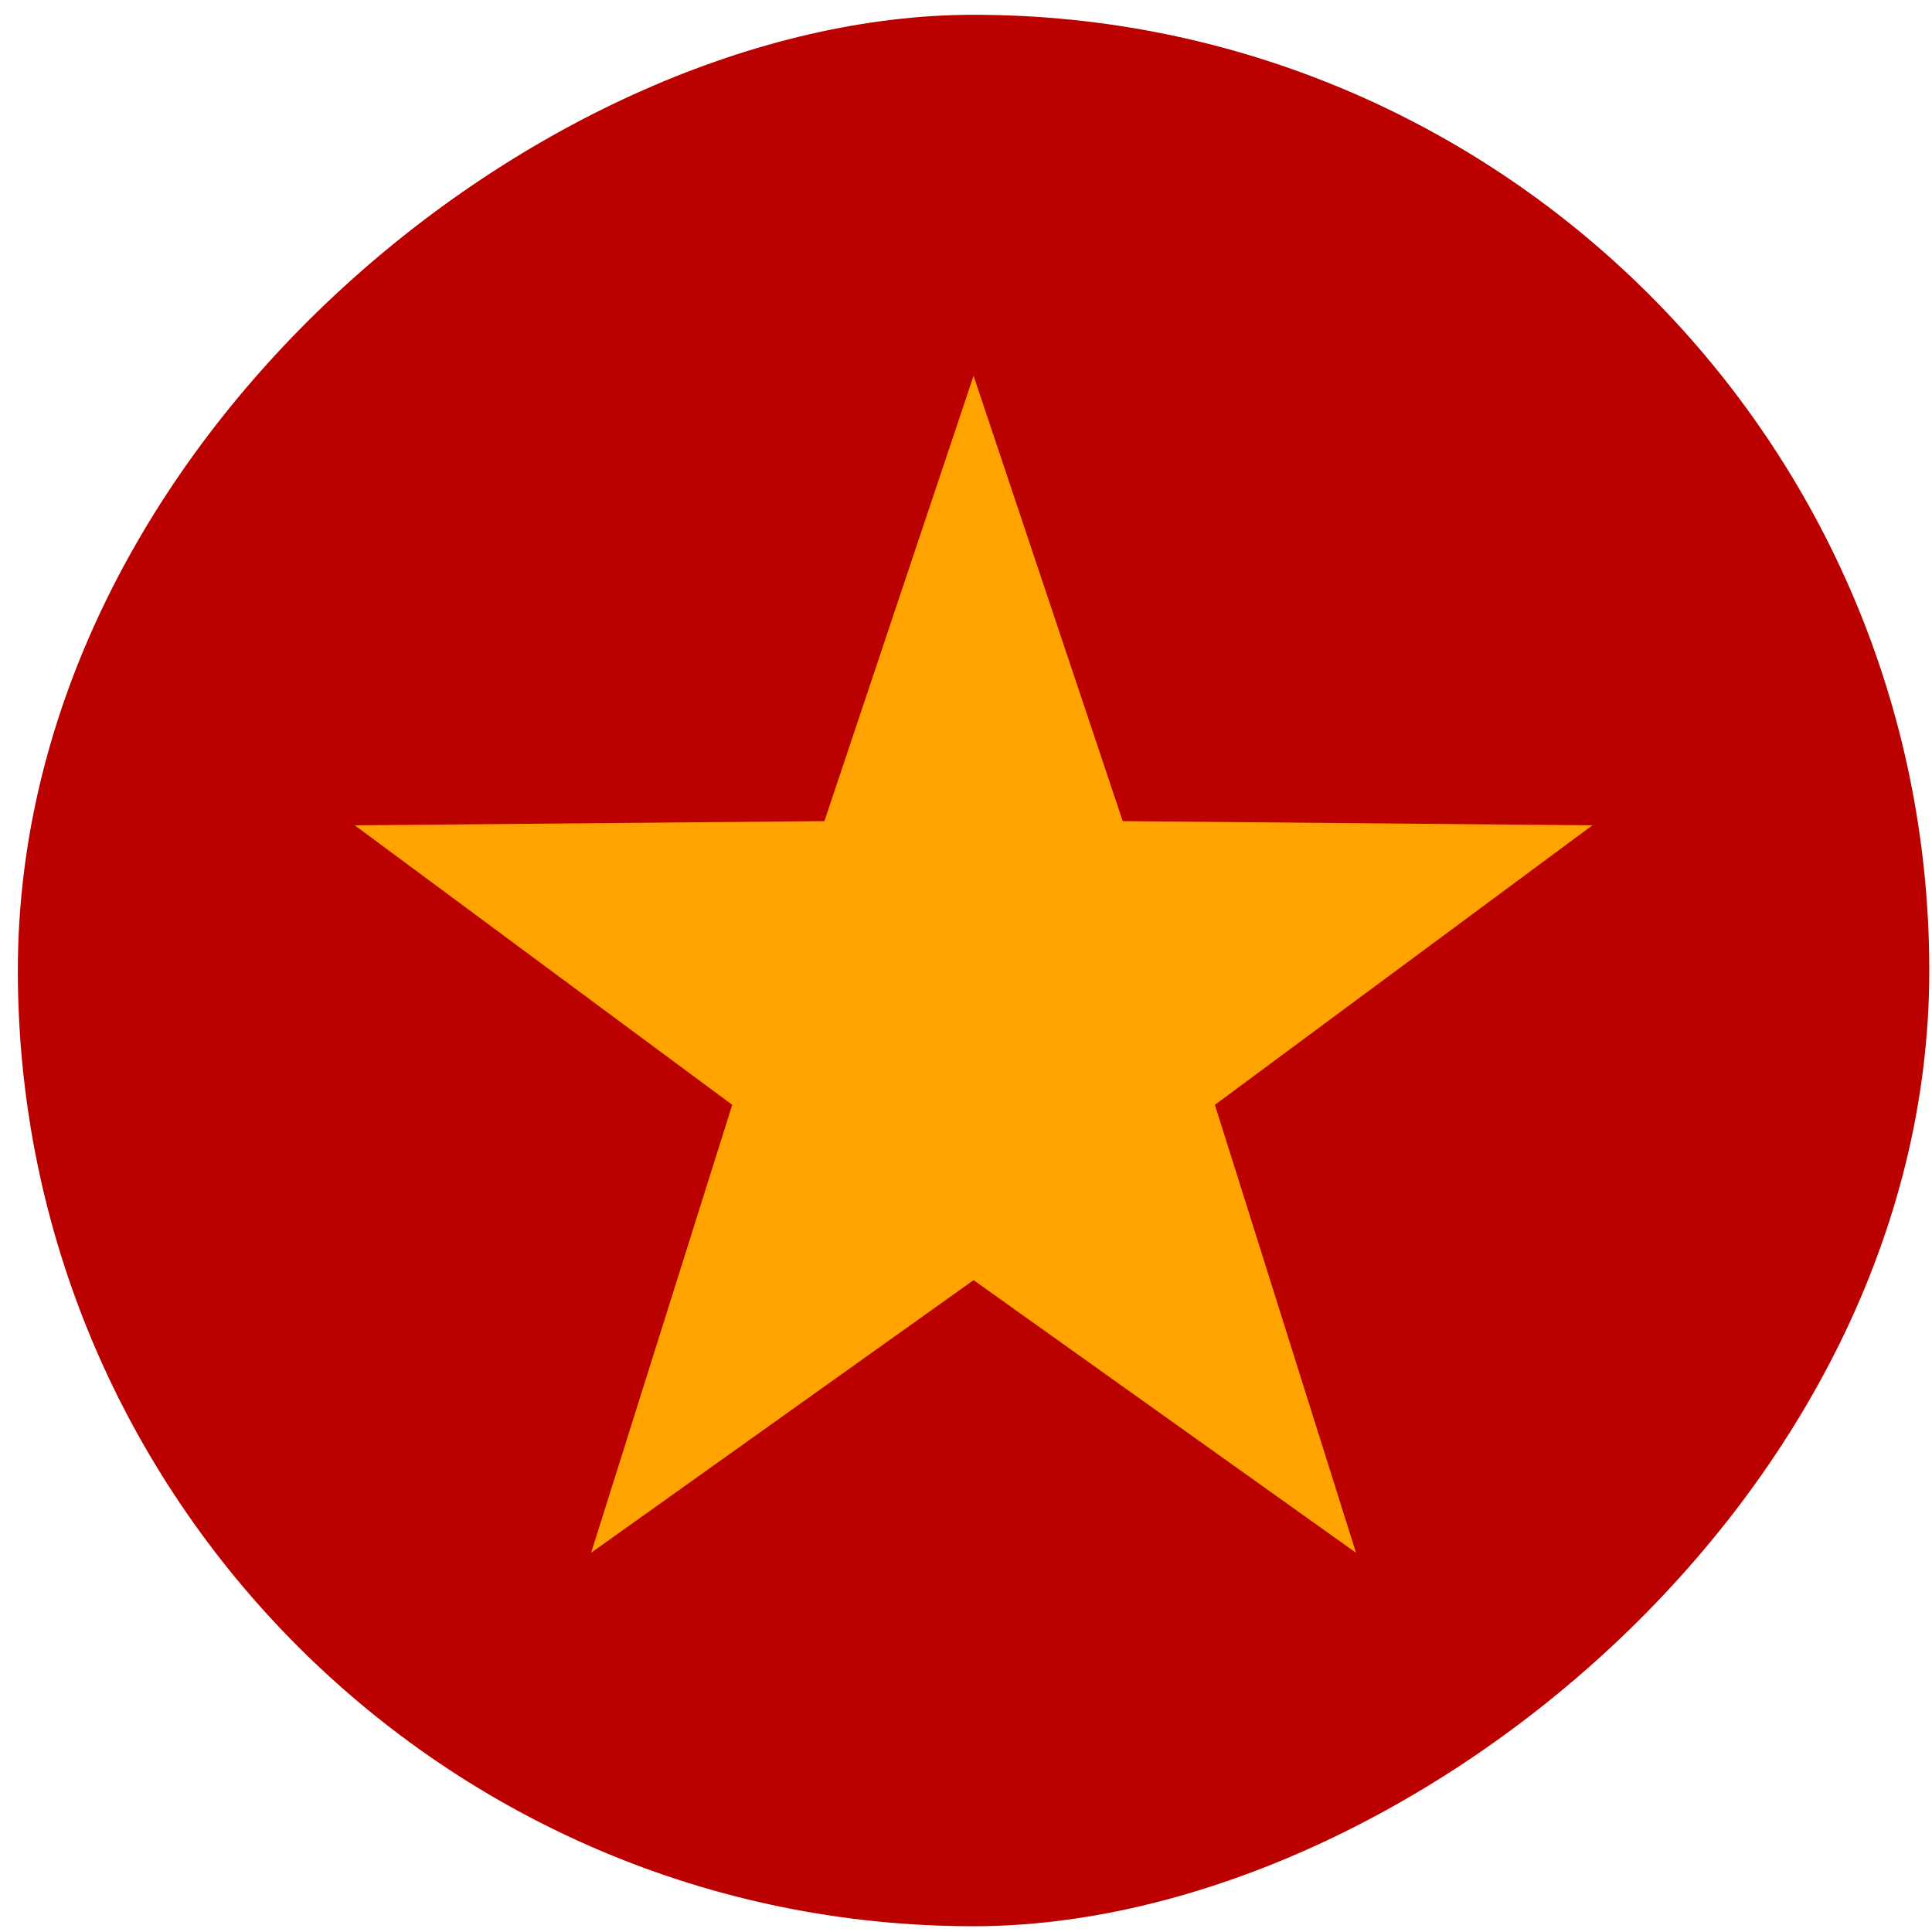 <?xml version="1.0" encoding="UTF-8"?> <svg xmlns="http://www.w3.org/2000/svg" width="94" height="94" viewBox="0 0 94 94" fill="none"> <rect x="93.868" y="0.72" width="93" height="93" rx="46.5" transform="rotate(90 93.868 0.72)" fill="#BB0000"></rect> <path d="M47.368 18.282L54.625 39.95L77.476 40.156L59.11 53.754L65.976 75.549L47.368 62.285L28.761 75.549L35.626 53.754L17.261 40.156L40.111 39.95L47.368 18.282Z" fill="#FFA300"></path> </svg> 